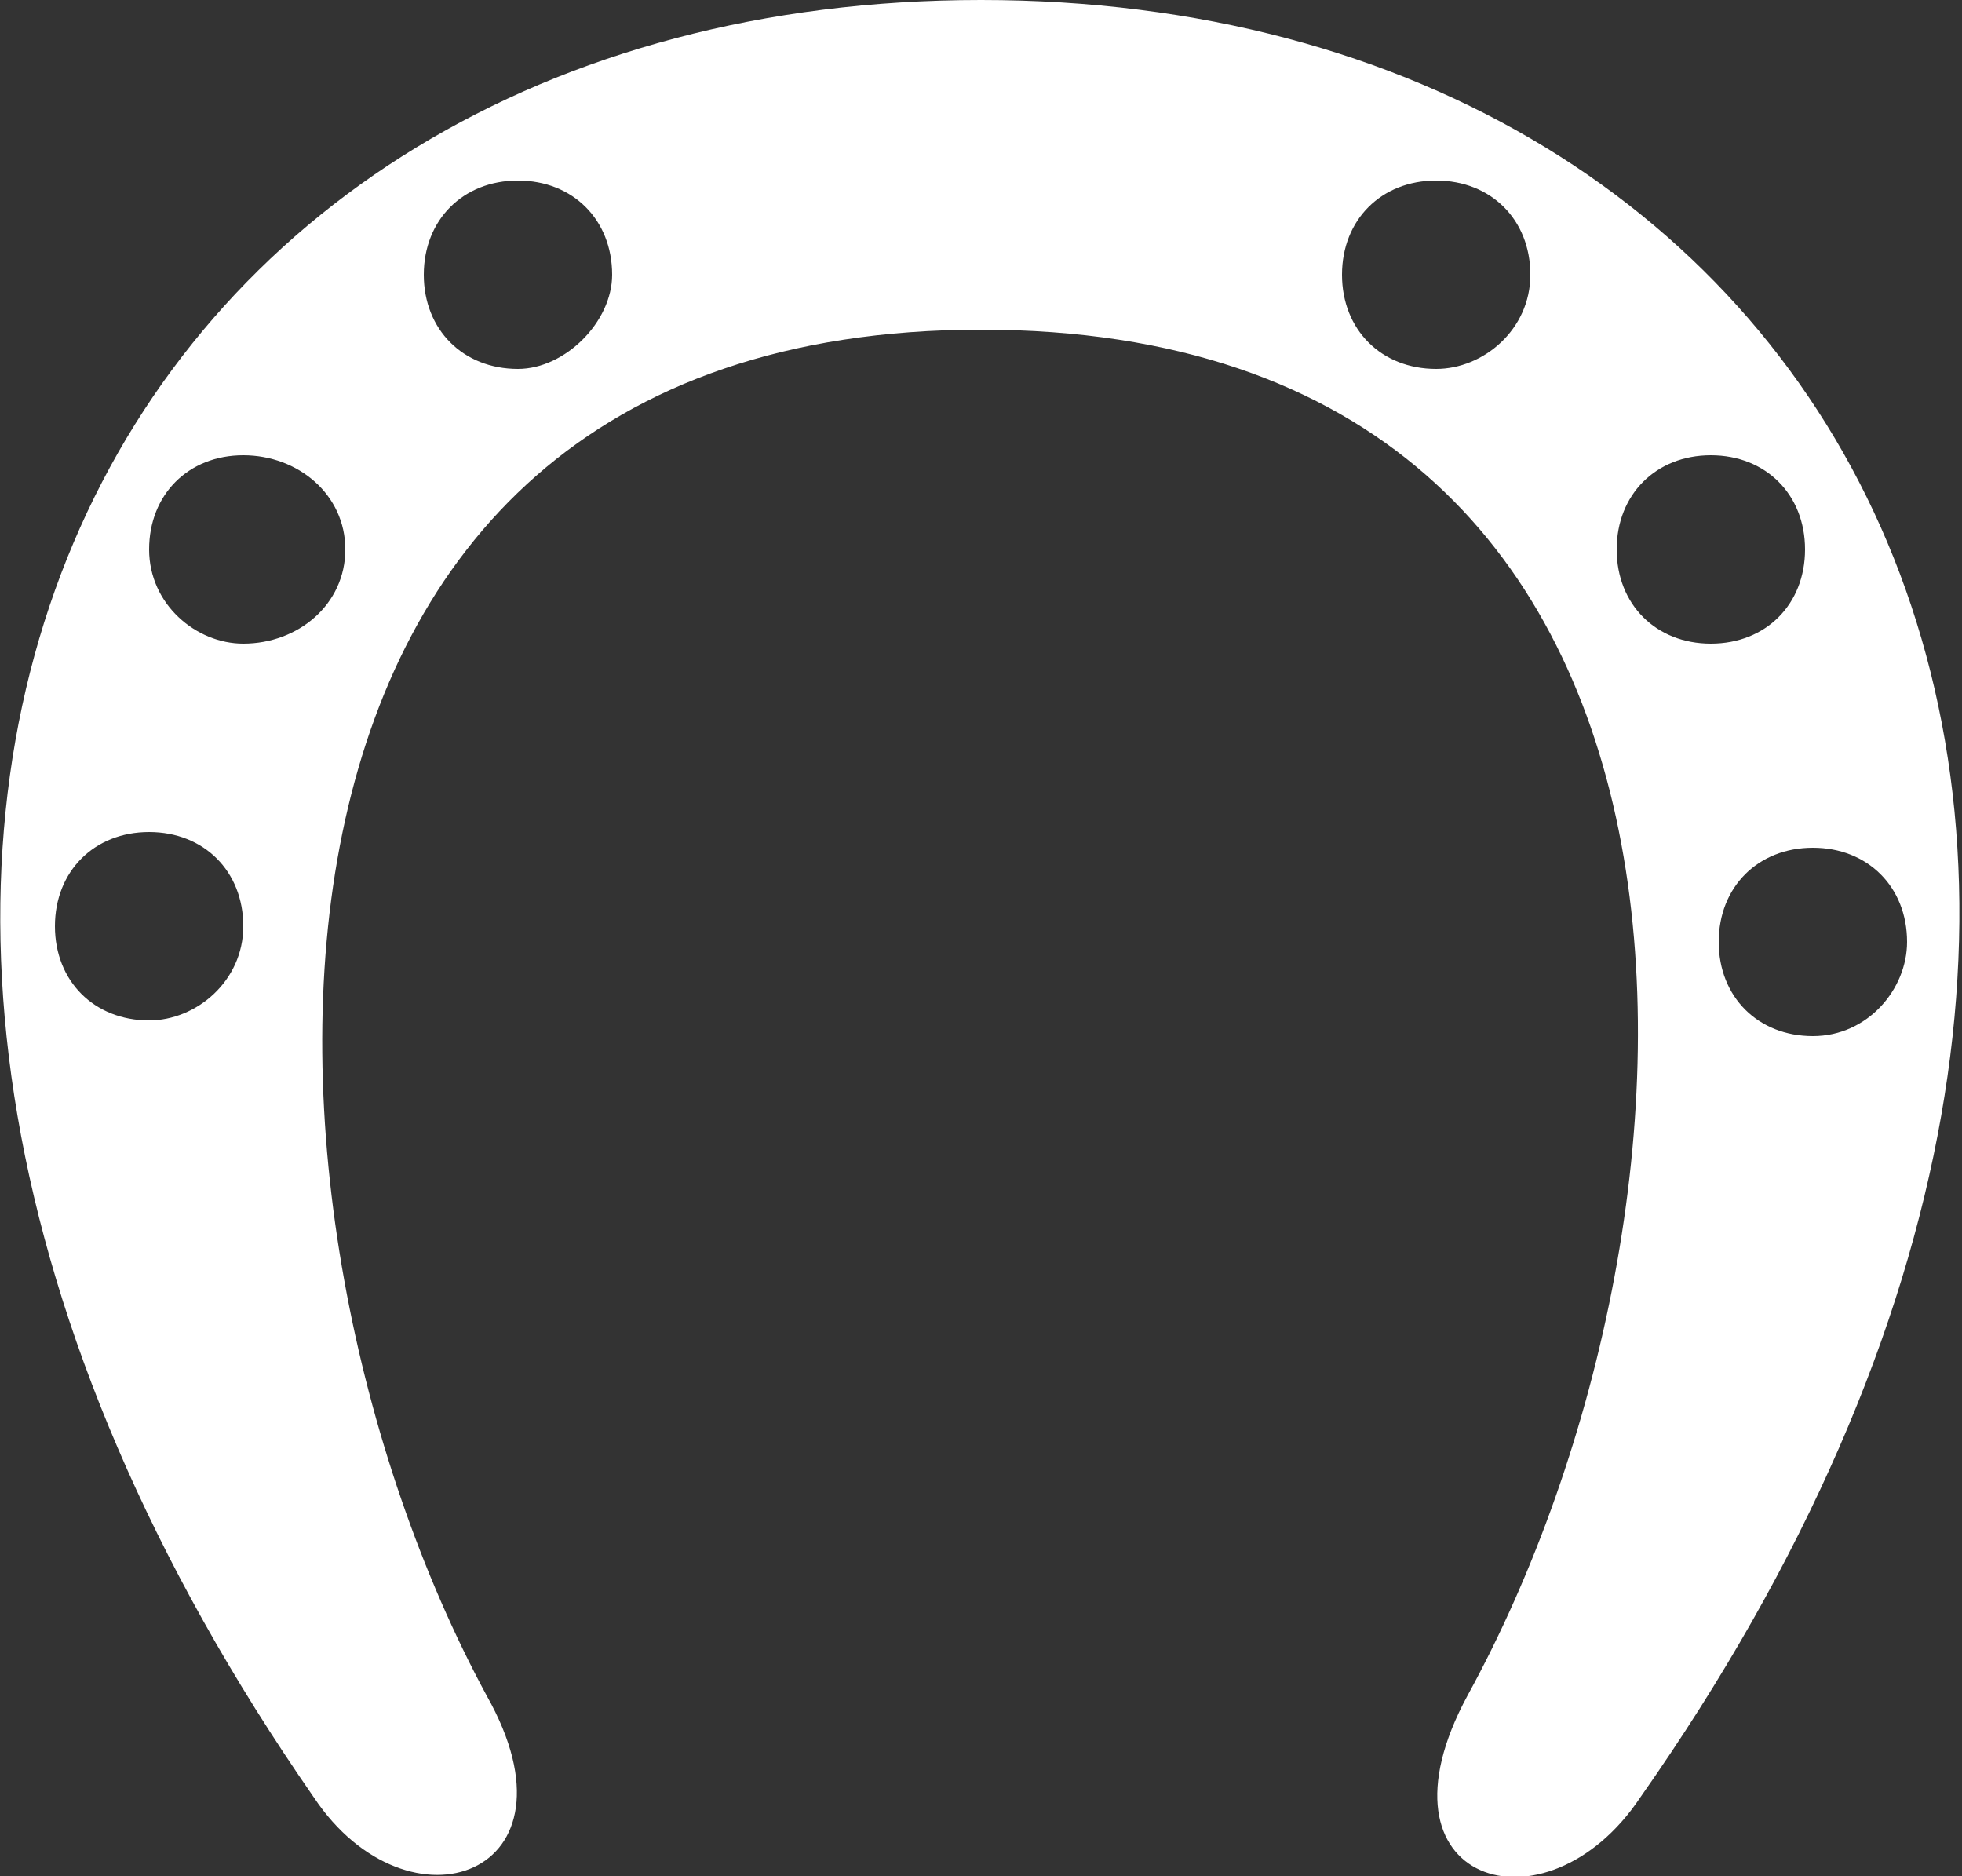 <?xml version="1.0" encoding="utf-8"?>
<!-- Generator: Adobe Illustrator 27.2.0, SVG Export Plug-In . SVG Version: 6.00 Build 0)  -->
<svg version="1.1" id="レイヤー_1" xmlns="http://www.w3.org/2000/svg" xmlns:xlink="http://www.w3.org/1999/xlink" x="0px"
	 y="0px" viewBox="0 0 25 23.9" style="enable-background:new 0 0 25 23.9;" xml:space="preserve">
<rect x="0" y="0" width="25" height="23.9" fill="#333333" stroke="none"/>
<style type="text/css">
	.st0{fill:#FFFFFF;}
</style>
<g>
	<path class="st0" d="M12.5,0C1.4,0-4.4,10.8,4,22.9c1.2,1.8,3.5,1,2.2-1.3C2.9,15.5,2.5,4.2,12.5,4.2s9.6,11.2,6.2,17.4
		c-1.3,2.4,1,3.1,2.2,1.3C29.4,10.8,23.6,0,12.5,0 M1.9,13c-0.7,0-1.2-0.5-1.2-1.2c0-0.7,0.5-1.2,1.2-1.2c0.7,0,1.2,0.5,1.2,1.2l0,0
		C3.1,12.5,2.5,13,1.9,13 M3.1,8.2C2.5,8.2,1.9,7.7,1.9,7s0.5-1.2,1.2-1.2S4.4,6.3,4.4,7c0,0,0,0,0,0C4.4,7.7,3.8,8.2,3.1,8.2
		 M6.6,4.7c-0.7,0-1.2-0.5-1.2-1.2s0.5-1.2,1.2-1.2c0.7,0,1.2,0.5,1.2,1.2c0,0,0,0,0,0C7.8,4.1,7.2,4.7,6.6,4.7 M18.3,4.7
		c-0.7,0-1.2-0.5-1.2-1.2s0.5-1.2,1.2-1.2c0.7,0,1.2,0.5,1.2,1.2S18.9,4.7,18.3,4.7L18.3,4.7 M20.6,7c0-0.7,0.5-1.2,1.2-1.2
		c0.7,0,1.2,0.5,1.2,1.2s-0.5,1.2-1.2,1.2S20.6,7.7,20.6,7L20.6,7 M23.1,13.2c-0.7,0-1.2-0.5-1.2-1.2s0.5-1.2,1.2-1.2
		c0.7,0,1.2,0.5,1.2,1.2C24.3,12.6,23.8,13.2,23.1,13.2L23.1,13.2"/>
</g>
</svg>
